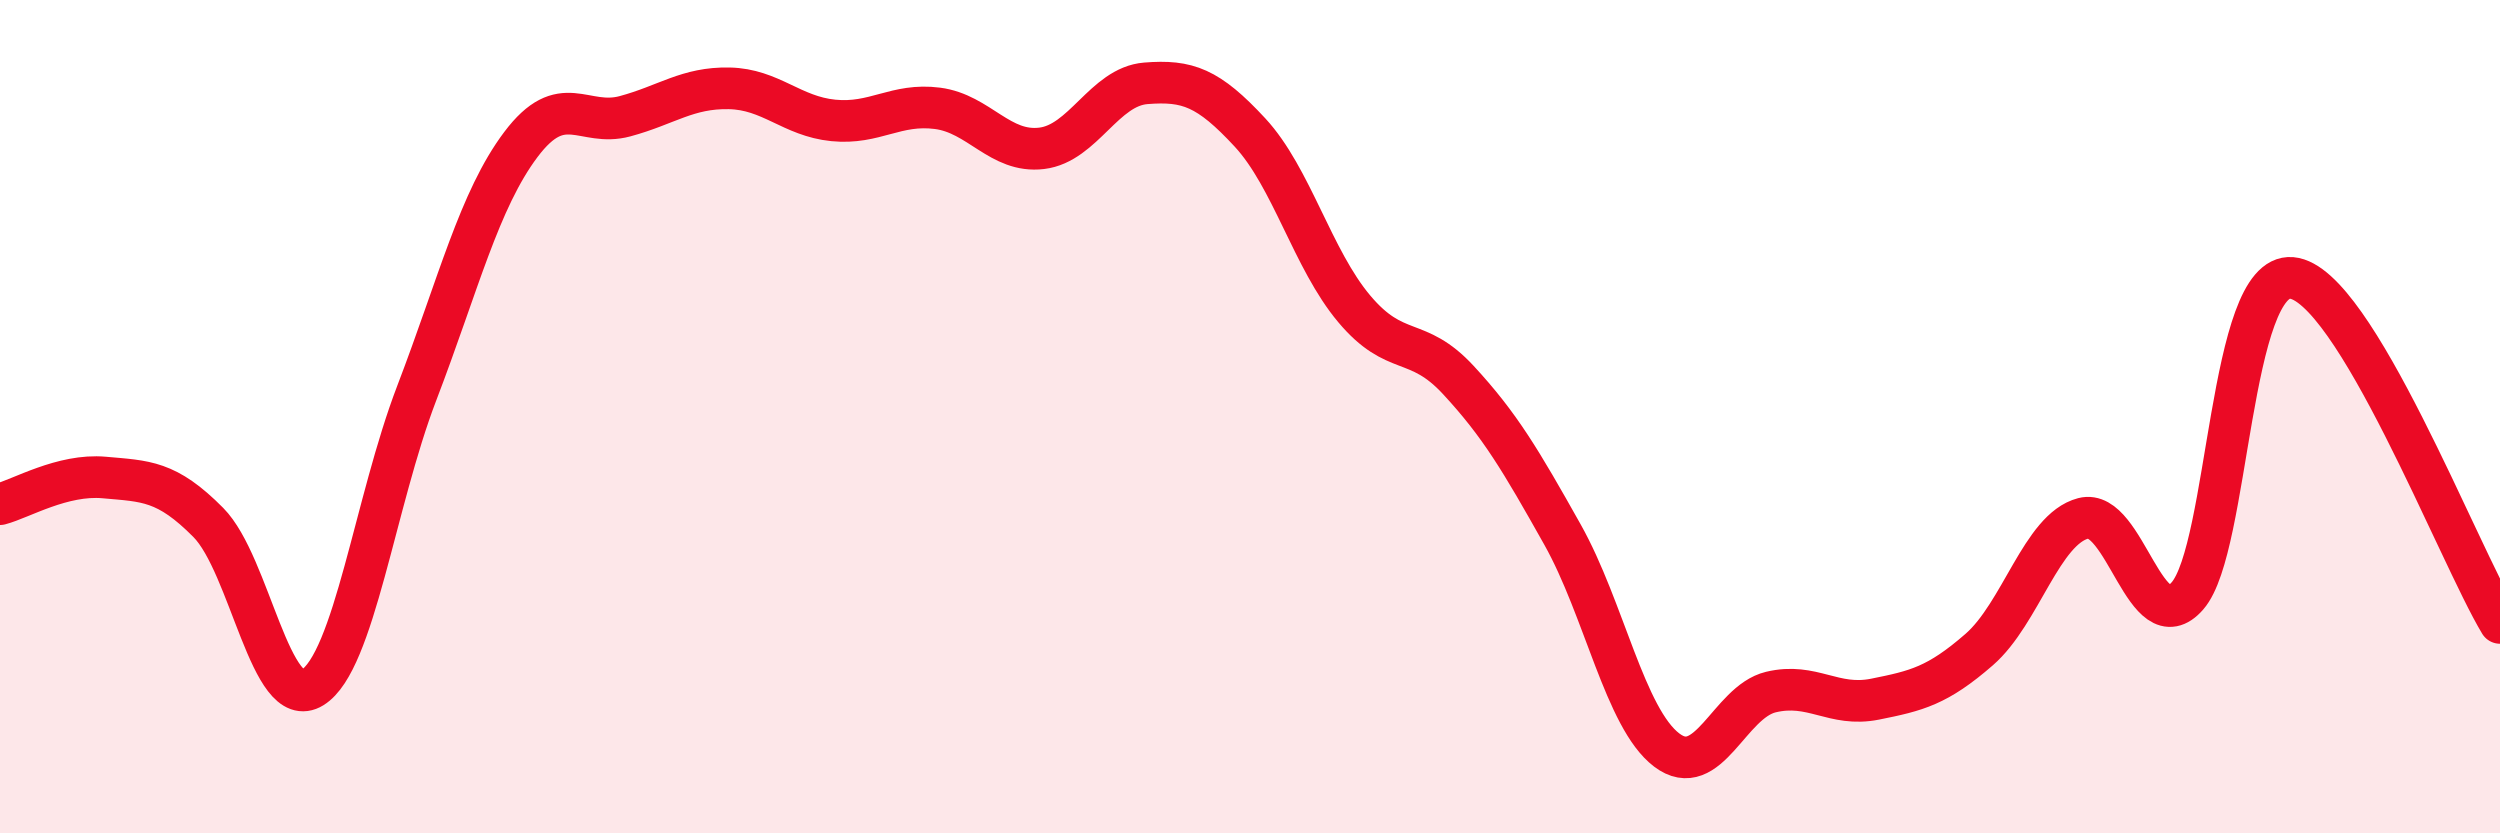 
    <svg width="60" height="20" viewBox="0 0 60 20" xmlns="http://www.w3.org/2000/svg">
      <path
        d="M 0,12.1 C 0.5,11.97 1.5,11.37 2.5,11.46 C 3.5,11.55 4,11.53 5,12.54 C 6,13.55 6.5,17.12 7.5,16.5 C 8.5,15.88 9,12.05 10,9.44 C 11,6.83 11.5,4.8 12.5,3.47 C 13.5,2.14 14,3.06 15,2.79 C 16,2.52 16.5,2.1 17.5,2.12 C 18.5,2.14 19,2.79 20,2.89 C 21,2.99 21.5,2.47 22.5,2.6 C 23.5,2.73 24,3.68 25,3.56 C 26,3.44 26.5,2.08 27.5,2 C 28.5,1.92 29,2.1 30,3.18 C 31,4.26 31.5,6.22 32.5,7.41 C 33.5,8.6 34,8.04 35,9.12 C 36,10.2 36.5,11.05 37.5,12.83 C 38.5,14.61 39,17.24 40,18 C 41,18.76 41.5,16.85 42.5,16.61 C 43.5,16.37 44,16.98 45,16.78 C 46,16.58 46.5,16.46 47.5,15.59 C 48.5,14.72 49,12.7 50,12.44 C 51,12.18 51.5,15.45 52.5,14.3 C 53.5,13.15 53.5,6.54 55,6.67 C 56.5,6.8 59,13.29 60,14.95L60 20L0 20Z"
        fill="#EB0A25"
        opacity="0.1"
        stroke-linecap="round"
        stroke-linejoin="round"
      />
      <path
        d="M 0,12.1 C 0.5,11.97 1.5,11.37 2.5,11.46 C 3.5,11.55 4,11.53 5,12.54 C 6,13.55 6.5,17.12 7.5,16.5 C 8.5,15.88 9,12.05 10,9.44 C 11,6.83 11.5,4.8 12.5,3.47 C 13.5,2.14 14,3.06 15,2.79 C 16,2.52 16.5,2.1 17.5,2.12 C 18.5,2.14 19,2.79 20,2.89 C 21,2.99 21.5,2.47 22.5,2.6 C 23.5,2.73 24,3.68 25,3.56 C 26,3.44 26.5,2.08 27.5,2 C 28.5,1.92 29,2.1 30,3.18 C 31,4.26 31.5,6.22 32.5,7.41 C 33.5,8.6 34,8.04 35,9.12 C 36,10.2 36.5,11.05 37.5,12.83 C 38.5,14.61 39,17.24 40,18 C 41,18.76 41.5,16.85 42.5,16.61 C 43.5,16.37 44,16.98 45,16.78 C 46,16.58 46.5,16.46 47.5,15.59 C 48.5,14.72 49,12.7 50,12.44 C 51,12.18 51.5,15.45 52.5,14.3 C 53.5,13.15 53.5,6.54 55,6.67 C 56.5,6.8 59,13.29 60,14.95"
        stroke="#EB0A25"
        stroke-width="1"
        fill="none"
        stroke-linecap="round"
        stroke-linejoin="round"
      />
    </svg>
  